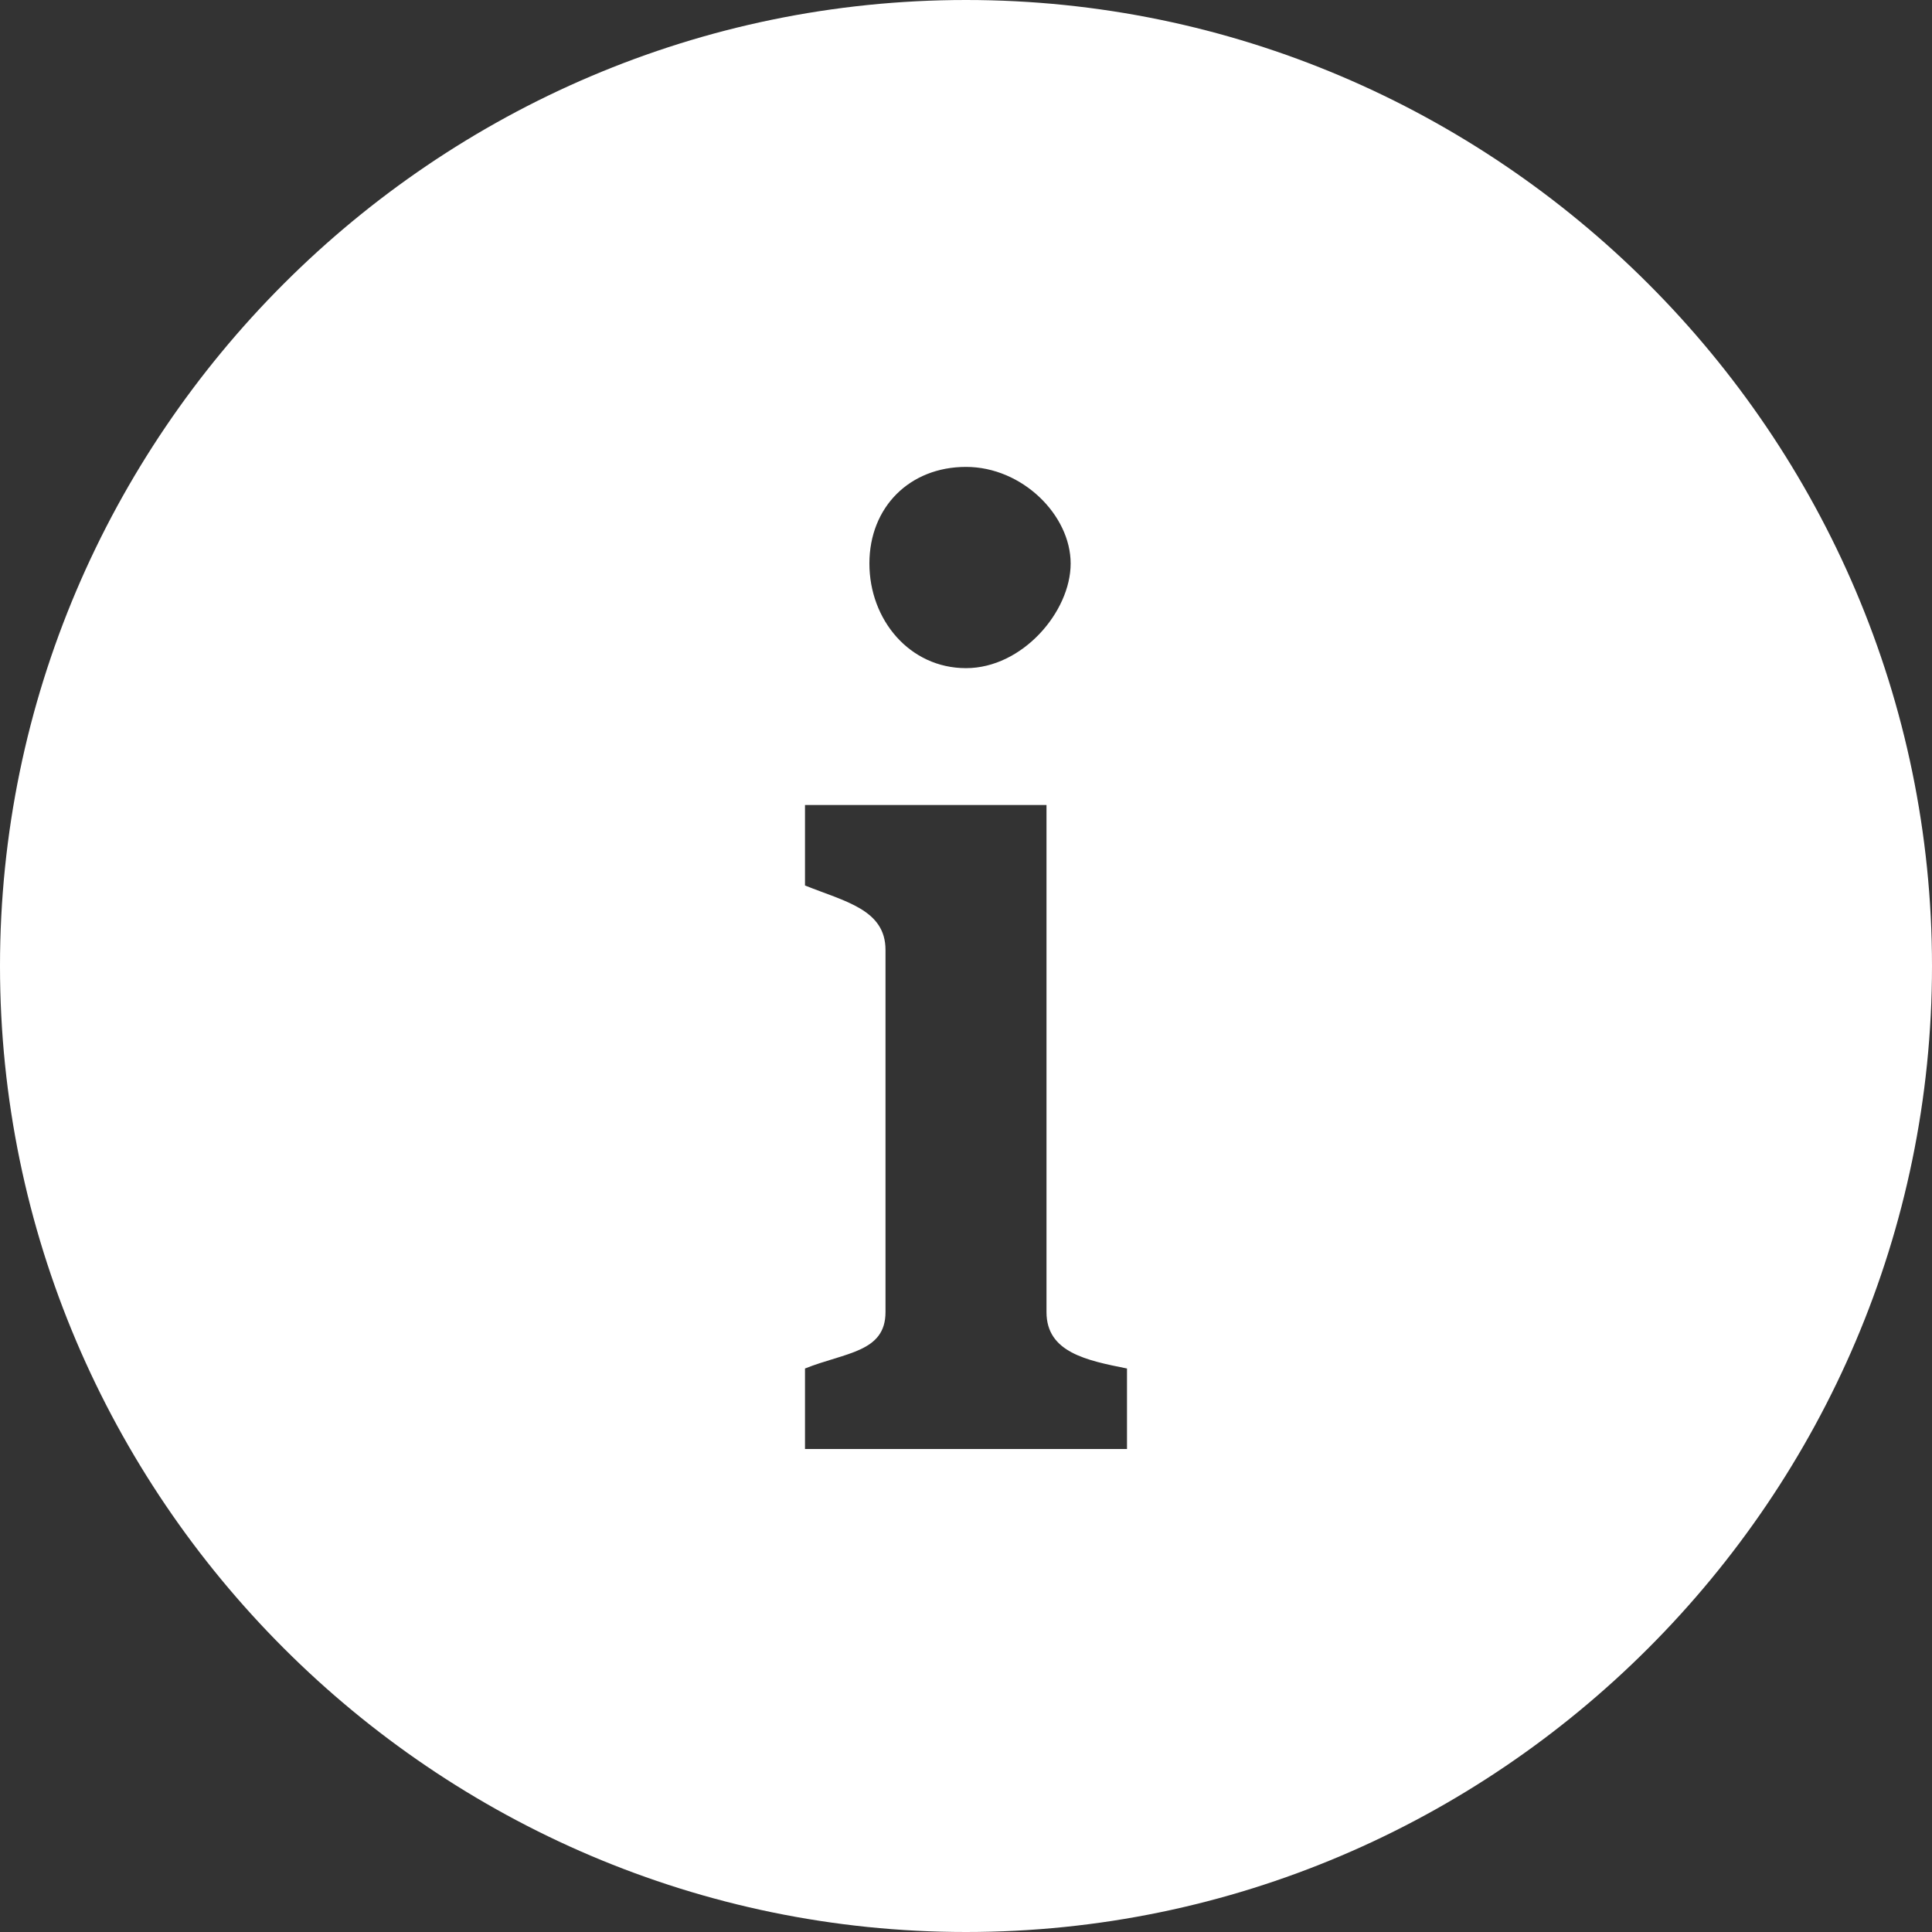 <?xml version="1.0" encoding="utf-8"?>
<!-- Generator: Adobe Illustrator 26.1.0, SVG Export Plug-In . SVG Version: 6.00 Build 0)  -->
<svg version="1.1" id="レイヤー_1" xmlns="http://www.w3.org/2000/svg" xmlns:xlink="http://www.w3.org/1999/xlink" x="0px"
	 y="0px" viewBox="0 0 24 24" style="enable-background:new 0 0 24 24;" xml:space="preserve">
<rect x="0" y="0" width="24" height="24" fill="#333333" stroke="none"/>
<style type="text/css">
	.st0{fill:#FFFFFF;}
</style>
<path class="st0" d="M12,0C5.4,0,0,5.4,0,12s5.4,12,12,12s12-5.4,12-12S18.6,0,12,0z M12,5.8c0.7,0,1.3,0.6,1.3,1.2S12.7,8.3,12,8.3
	S10.8,7.7,10.8,7S11.3,5.8,12,5.8z M14,18h-4v-1c0.5-0.2,1-0.2,1-0.7v-4.5c0-0.5-0.5-0.6-1-0.8v-1h3v6.3c0,0.5,0.5,0.6,1,0.7V18z"/>
</svg>
